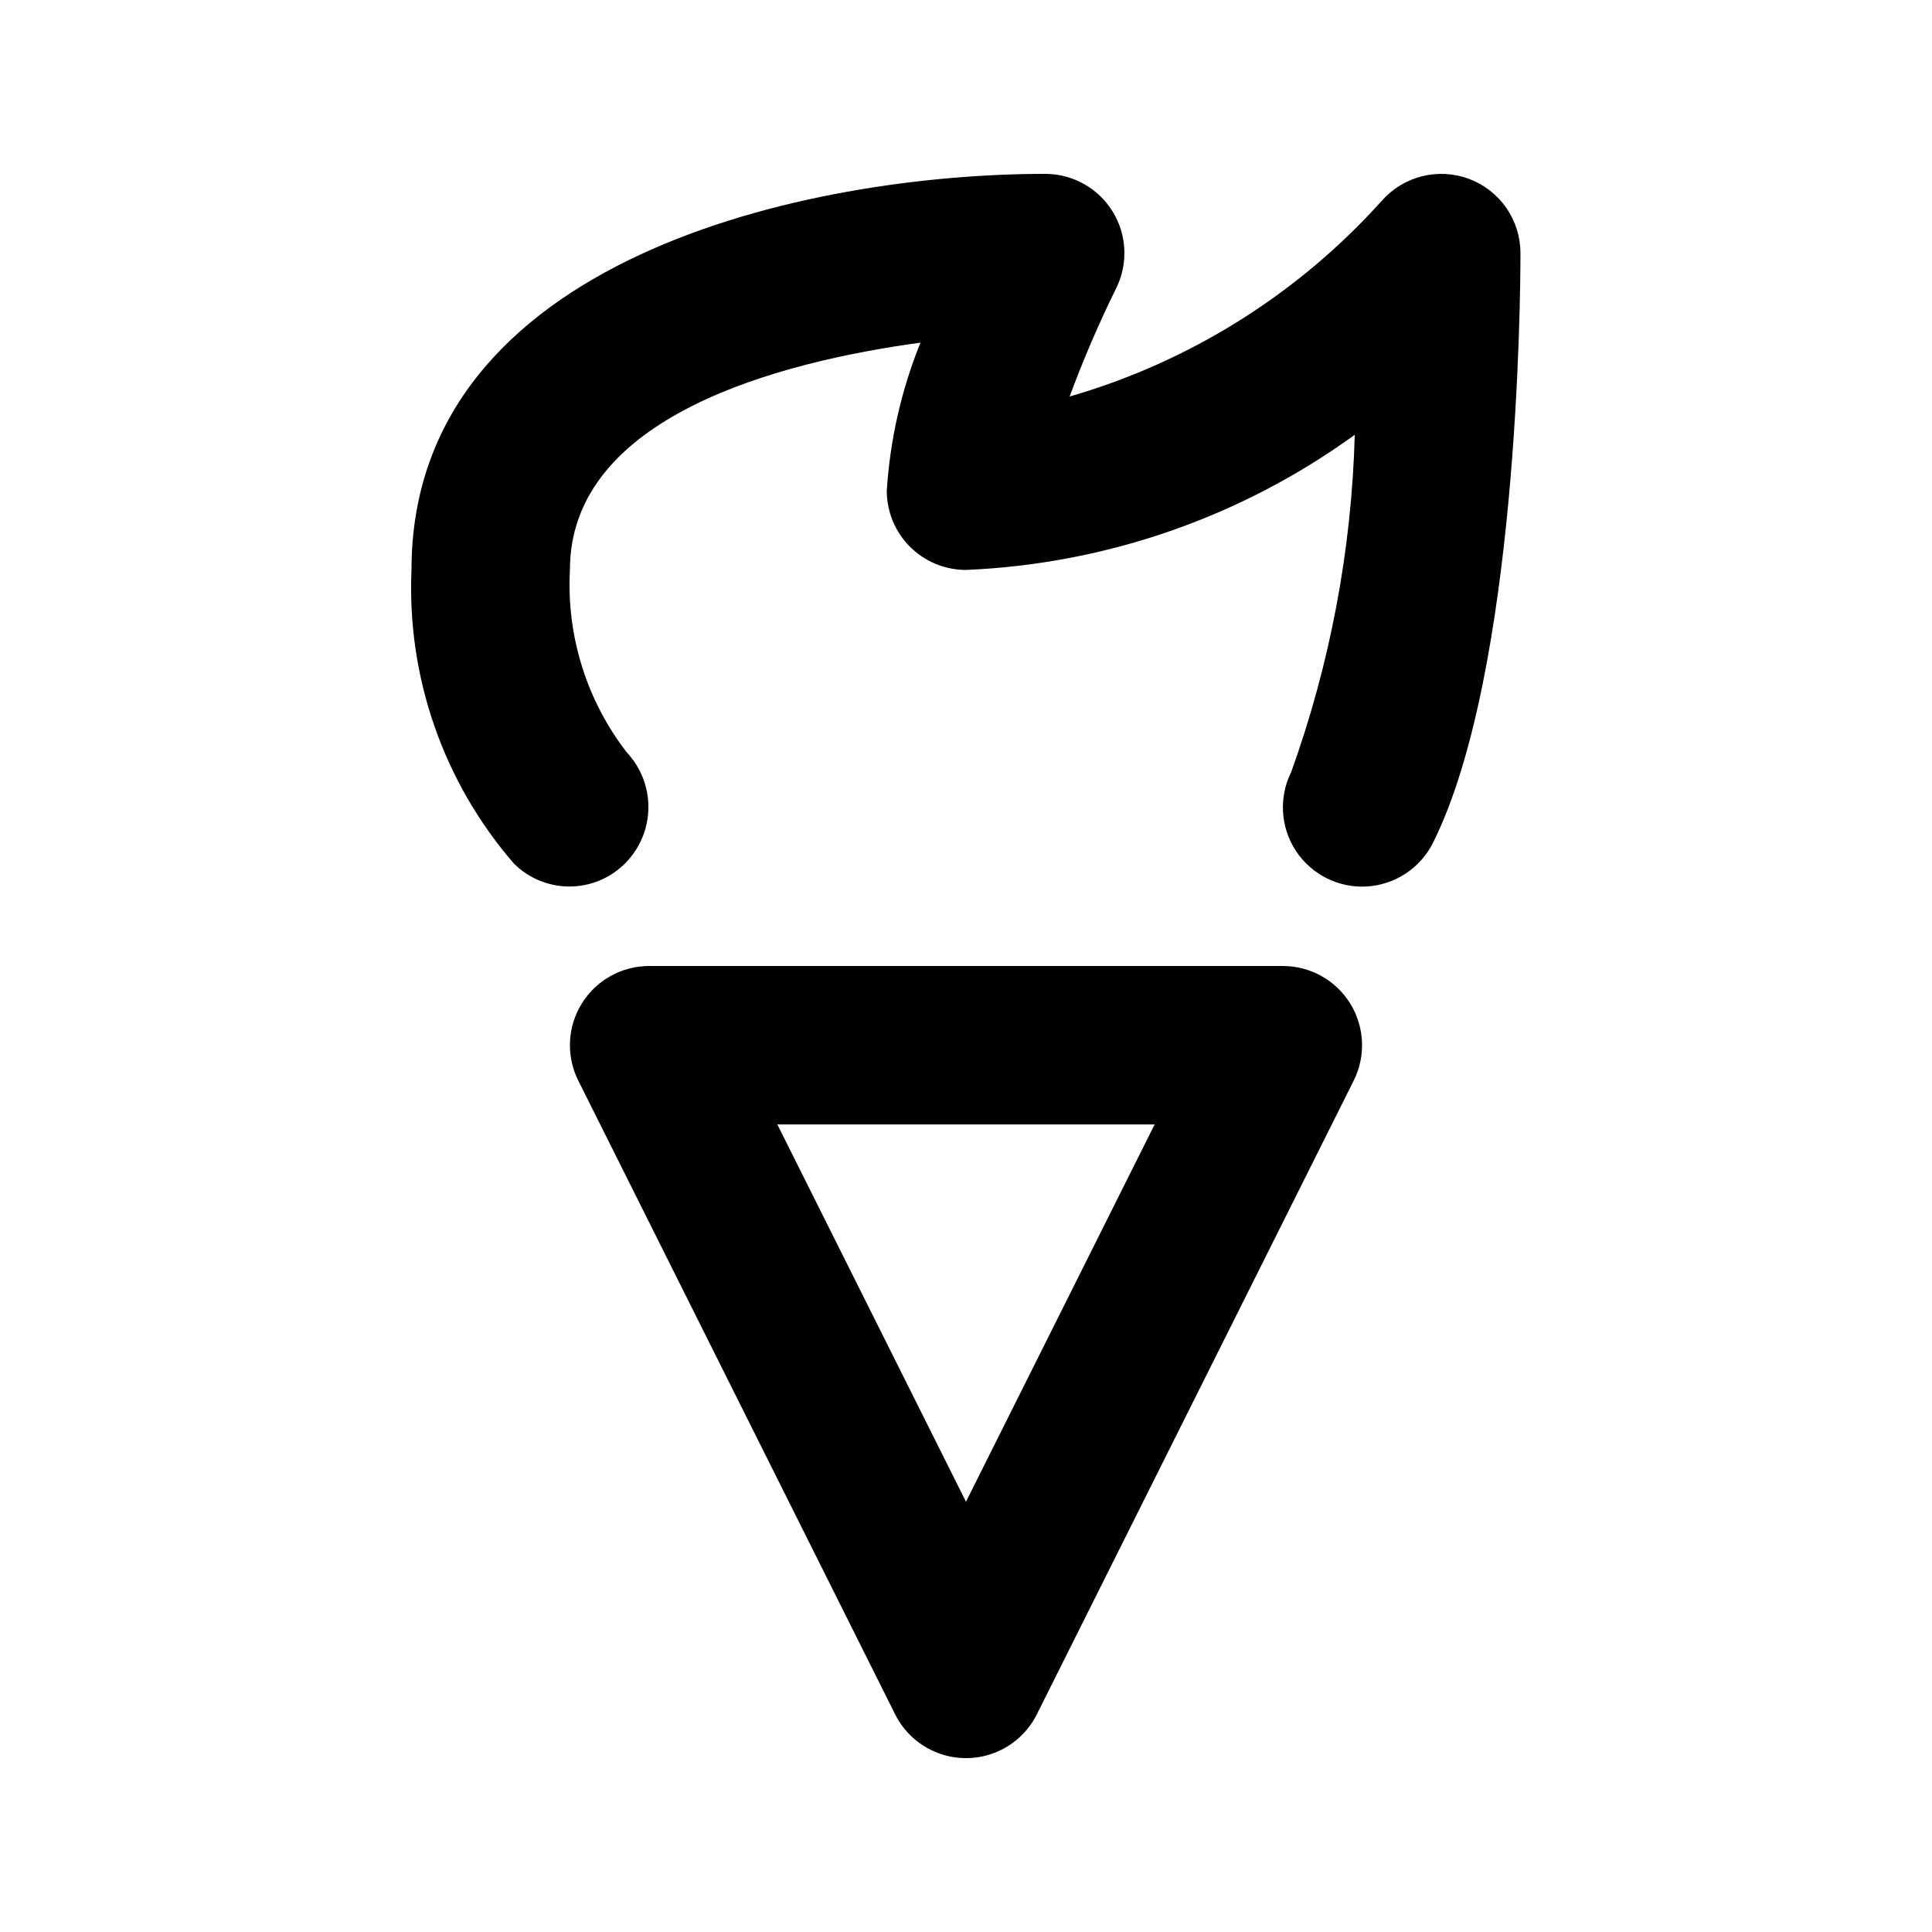 <?xml version="1.0" encoding="UTF-8"?>
<!-- The Best Svg Icon site in the world: iconSvg.co, Visit us! https://iconsvg.co -->
<svg fill="#000000" width="800px" height="800px" version="1.1" viewBox="144 144 512 512" xmlns="http://www.w3.org/2000/svg">
 <g>
  <path d="m483.96 400h-167.93c-7.277 0-14.035 3.766-17.859 9.953-3.824 6.191-4.172 13.918-0.918 20.426l83.969 167.94h-0.004c2.34 4.672 6.336 8.305 11.207 10.191 4.871 1.883 10.273 1.883 15.145 0 4.875-1.887 8.867-5.519 11.207-10.191l83.969-167.94c3.25-6.508 2.902-14.234-0.922-20.426-3.824-6.188-10.582-9.953-17.859-9.953zm-83.969 141.98-49.996-100h100z"/>
  <path d="m533.34 191.42c-3.996-1.5-8.355-1.746-12.492-0.707-4.141 1.039-7.867 3.312-10.684 6.519-22.176 24.68-50.828 42.645-82.707 51.852 3.613-9.75 7.723-19.309 12.312-28.637 3.25-6.508 2.898-14.234-0.926-20.422-3.824-6.184-10.578-9.949-17.852-9.949-62.371 0-167.94 22.109-167.94 104.96-1.227 28.453 8.488 56.297 27.141 77.816 3.887 3.875 9.145 6.062 14.629 6.082 5.488 0.023 10.762-2.121 14.676-5.969 3.945-3.871 6.219-9.129 6.332-14.656 0.117-5.523-1.938-10.875-5.715-14.906-10.668-13.789-16.02-30.957-15.078-48.367 0-40.723 55.566-55.145 92.895-60.23-5.055 12.52-8.066 25.766-8.926 39.238 0 5.566 2.211 10.906 6.148 14.844 3.934 3.938 9.273 6.148 14.844 6.148 37.117-1.555 72.953-14.008 103.03-35.812-0.836 30.504-6.527 60.684-16.852 89.398-3.332 6.707-2.84 14.68 1.289 20.926 4.133 6.246 11.277 9.82 18.754 9.379 7.477-0.445 14.148-4.836 17.516-11.523 22.547-45.113 23.203-145.08 23.203-156.34 0-4.269-1.301-8.438-3.731-11.949-2.43-3.512-5.875-6.195-9.871-7.699z"/>
 </g>
</svg>
